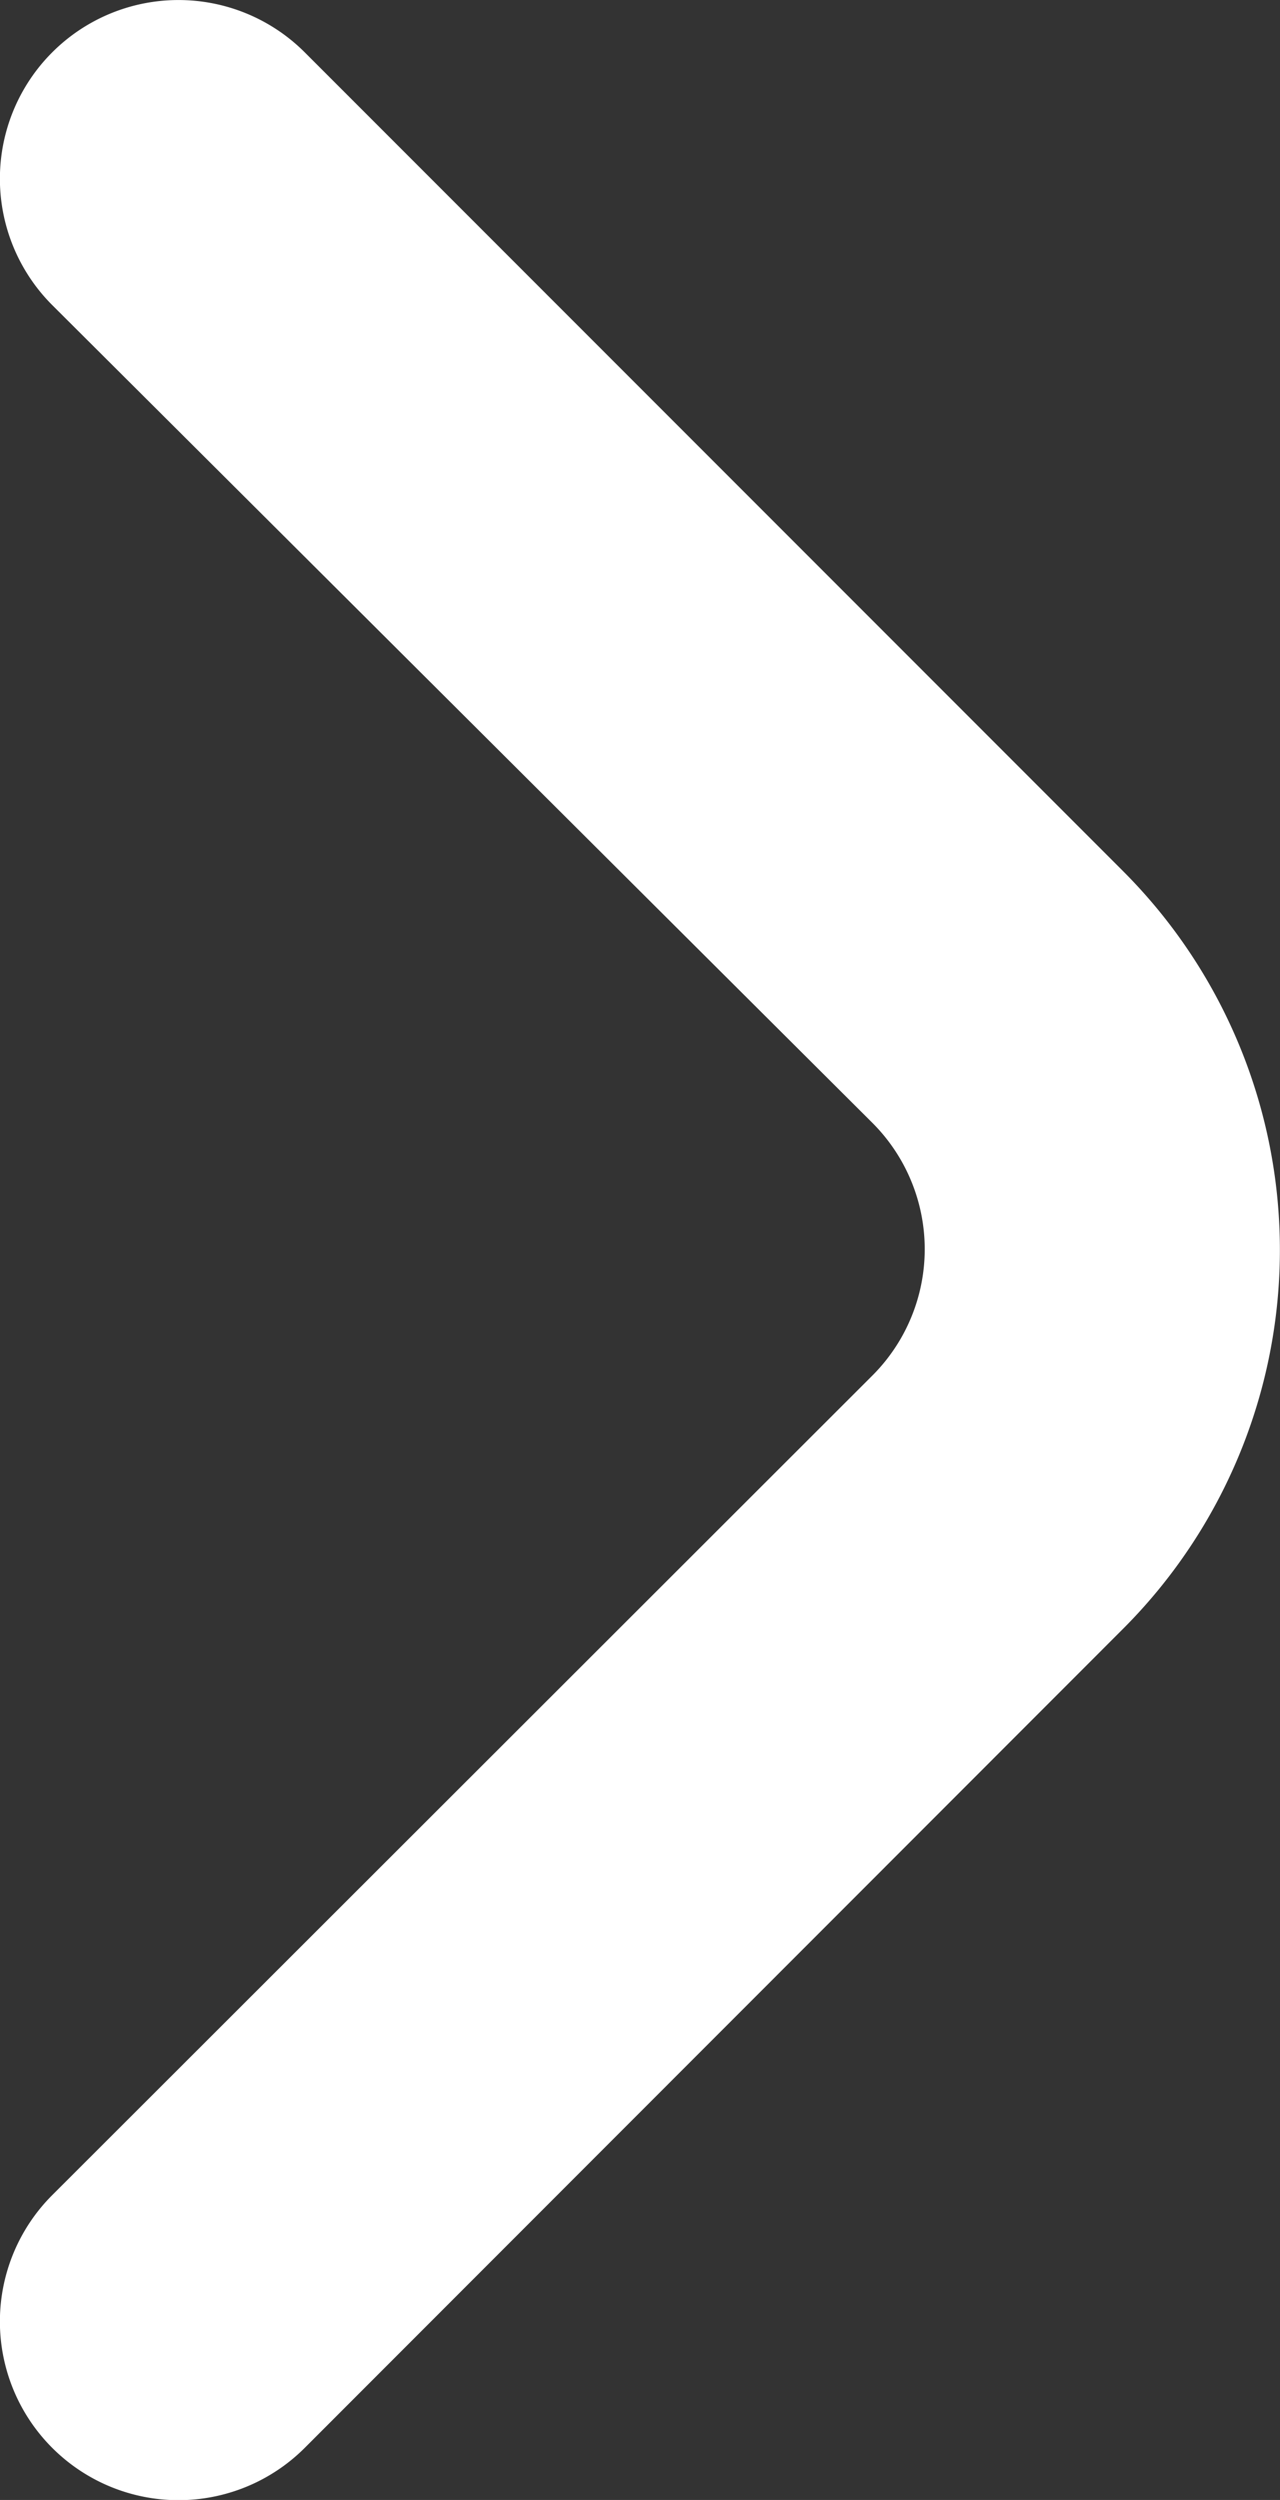 <svg xmlns="http://www.w3.org/2000/svg" width="4.934" height="9.631" viewBox="0 0 4.934 9.631">
  <rect x="0" y="0" width="4.934" height="9.631" fill="#333333" stroke="none"/>
  <path id="angulo-pequeno-izquierdo" d="M11.674,10.3a.688.688,0,0,0,0-.977L8.516,6.176a.688.688,0,0,1,.97-.977l3.157,3.157a2.064,2.064,0,0,1,0,2.917L9.486,14.431a.688.688,0,1,1-.97-.977Z" transform="translate(-8.313 -4.999)" fill="#fff"/>
</svg>
